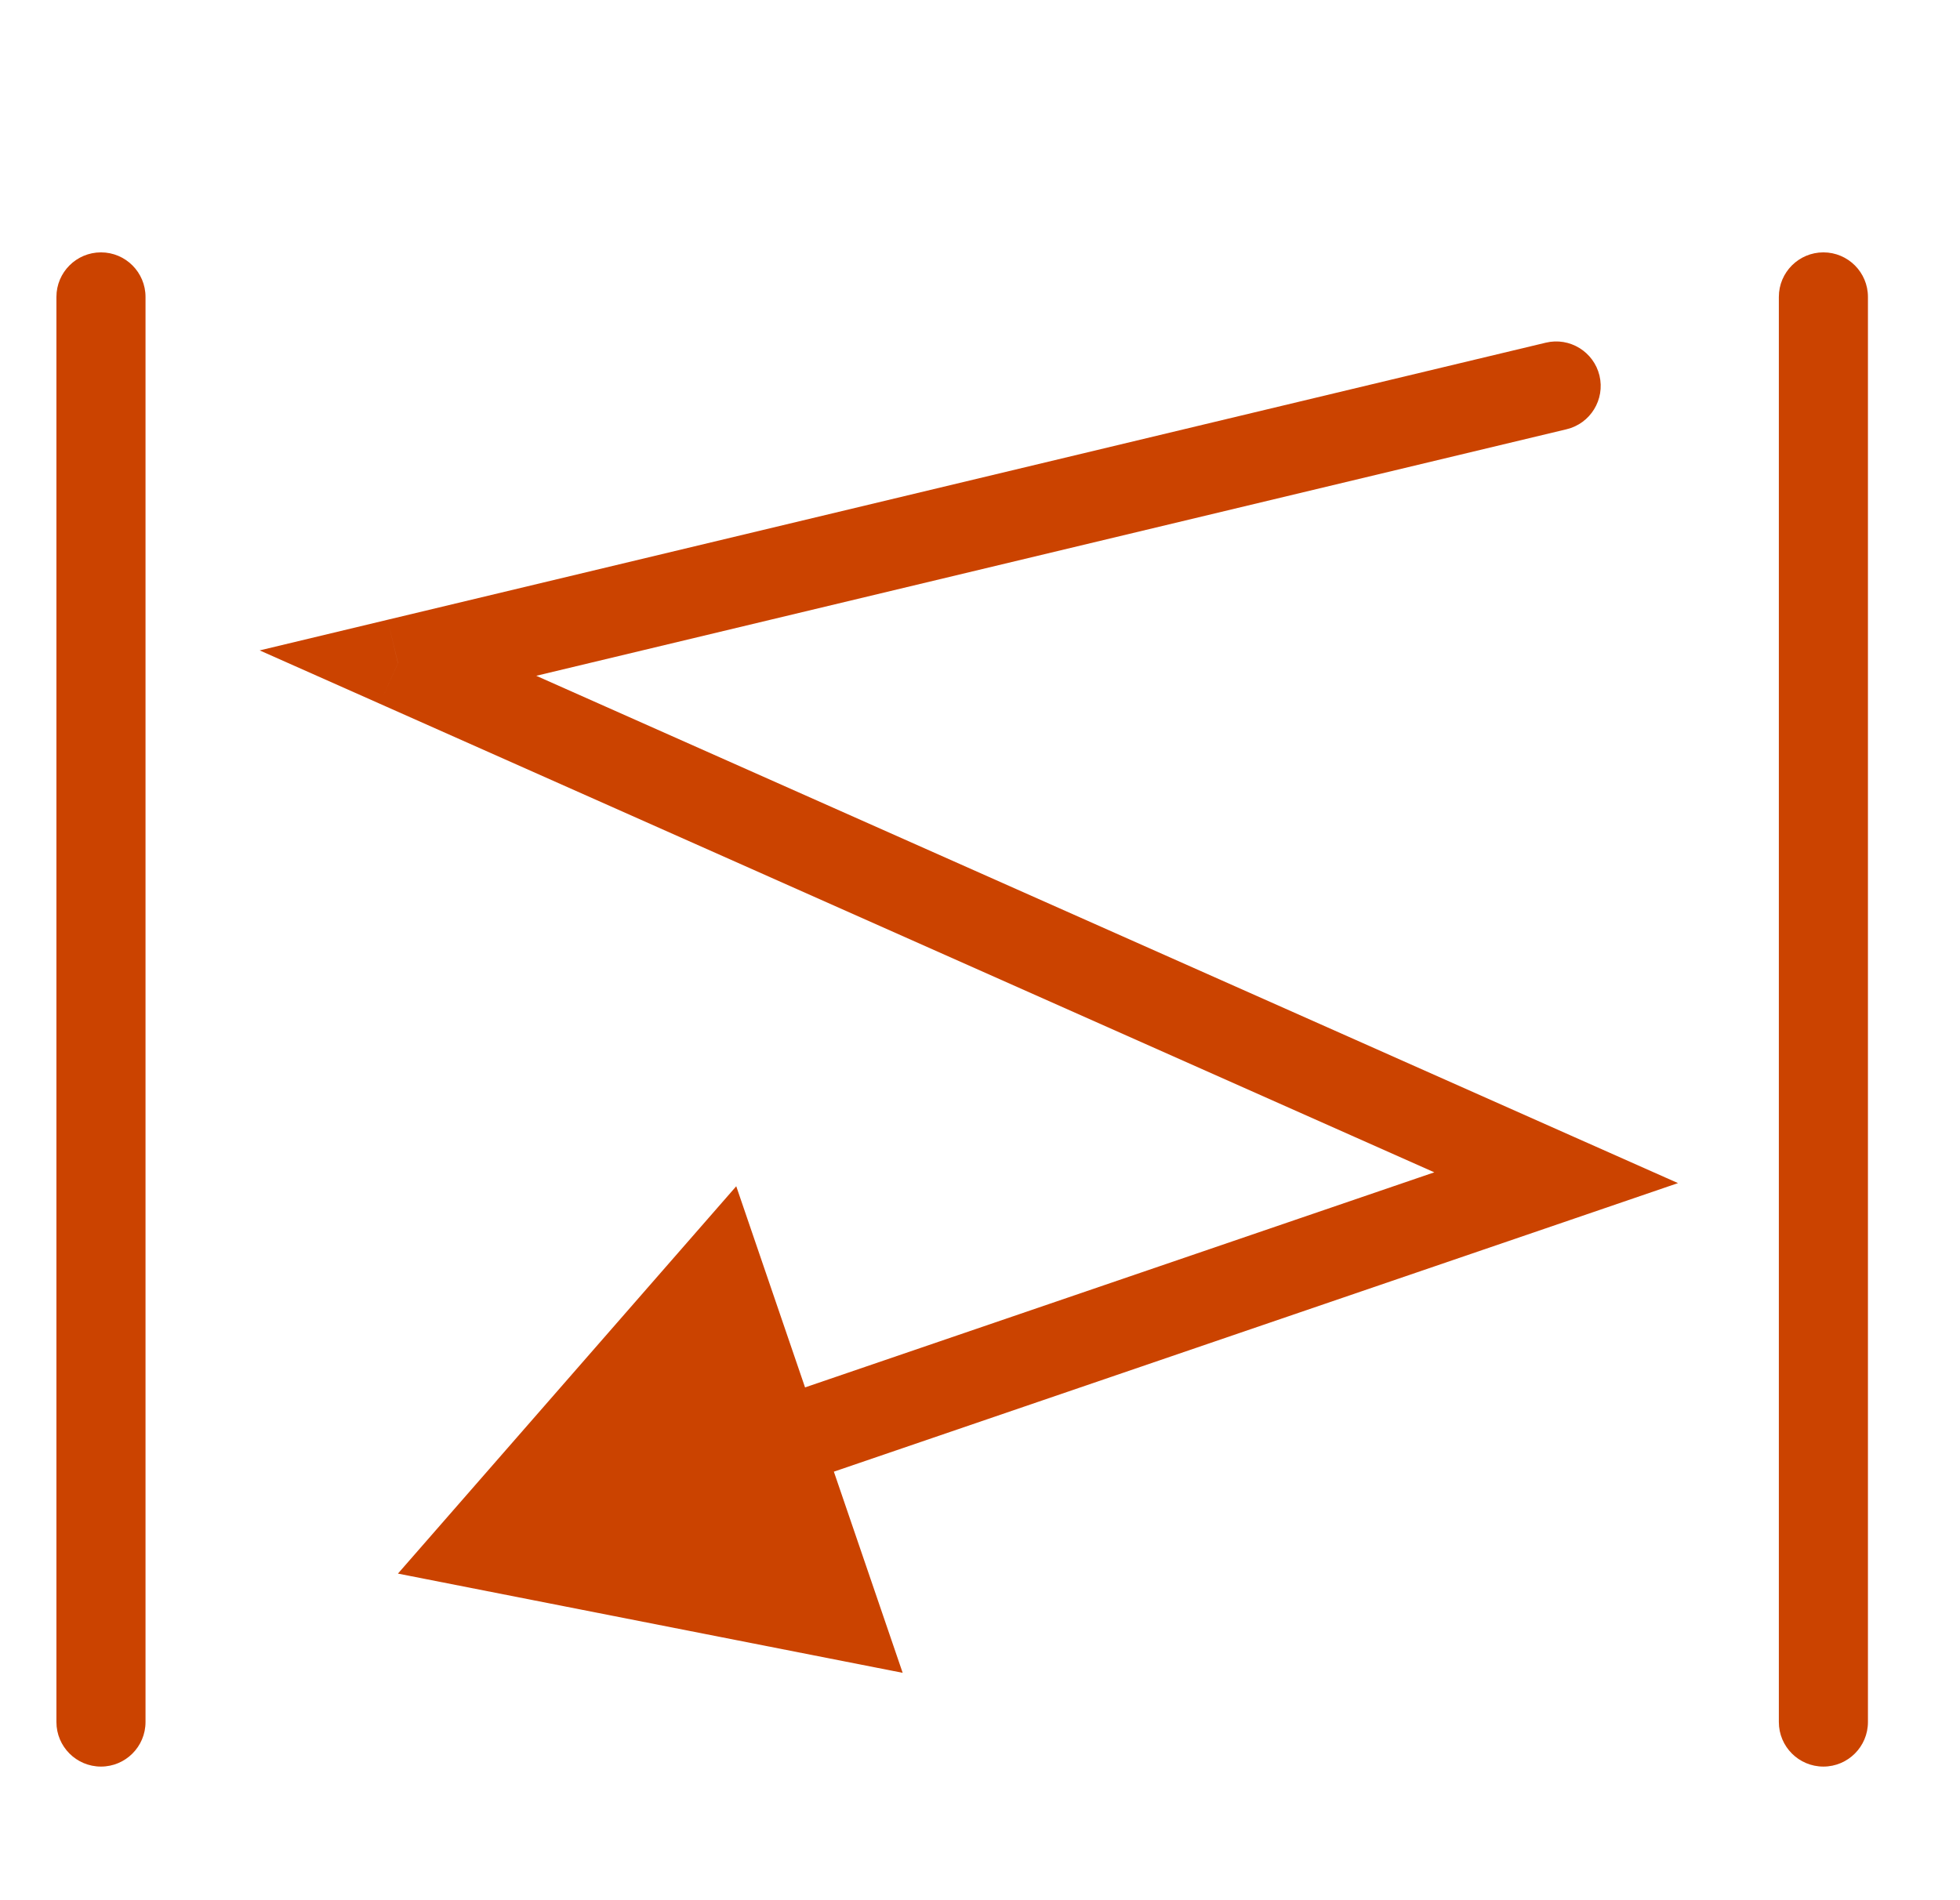 <svg xmlns="http://www.w3.org/2000/svg" fill="none" viewBox="0 0 33 32" height="32" width="33">
<g clip-path="url(#clip0_8630_10812)">
<path fill="#CB4300" d="M26.375 7.229C26.778 7.133 27.026 6.728 26.93 6.325C26.833 5.923 26.428 5.674 26.026 5.771L26.375 7.229ZM6.7 11.167L6.526 10.437L4.372 10.953L6.396 11.852L6.7 11.167ZM26.2 19.833L26.443 20.543L28.252 19.924L26.505 19.148L26.2 19.833ZM6.7 26.5L15.198 28.171L12.396 19.977L6.7 26.5ZM2.45 5C2.45 4.586 2.114 4.25 1.7 4.25C1.286 4.25 0.95 4.586 0.95 5L2.45 5ZM0.95 29C0.95 29.414 1.286 29.75 1.7 29.75C2.114 29.75 2.45 29.414 2.45 29H0.95ZM31.45 5C31.45 4.586 31.114 4.25 30.7 4.25C30.286 4.25 29.95 4.586 29.95 5L31.45 5ZM29.95 29C29.95 29.414 30.286 29.75 30.7 29.75C31.114 29.75 31.45 29.414 31.45 29H29.95ZM26.026 5.771L6.526 10.437L6.875 11.896L26.375 7.229L26.026 5.771ZM6.396 11.852L25.896 20.519L26.505 19.148L7.005 10.481L6.396 11.852ZM25.958 19.124L12.845 23.607L13.33 25.026L26.443 20.543L25.958 19.124ZM0.95 5L0.95 29H2.45L2.45 5L0.95 5ZM29.95 5L29.95 29H31.45L31.45 5L29.95 5Z"></path>
</g>
<defs>
<clipPath id="clip0_8630_10812">
<rect transform="translate(0.2)" fill="white" height="32" width="32"></rect>
</clipPath>
</defs>
</svg>
